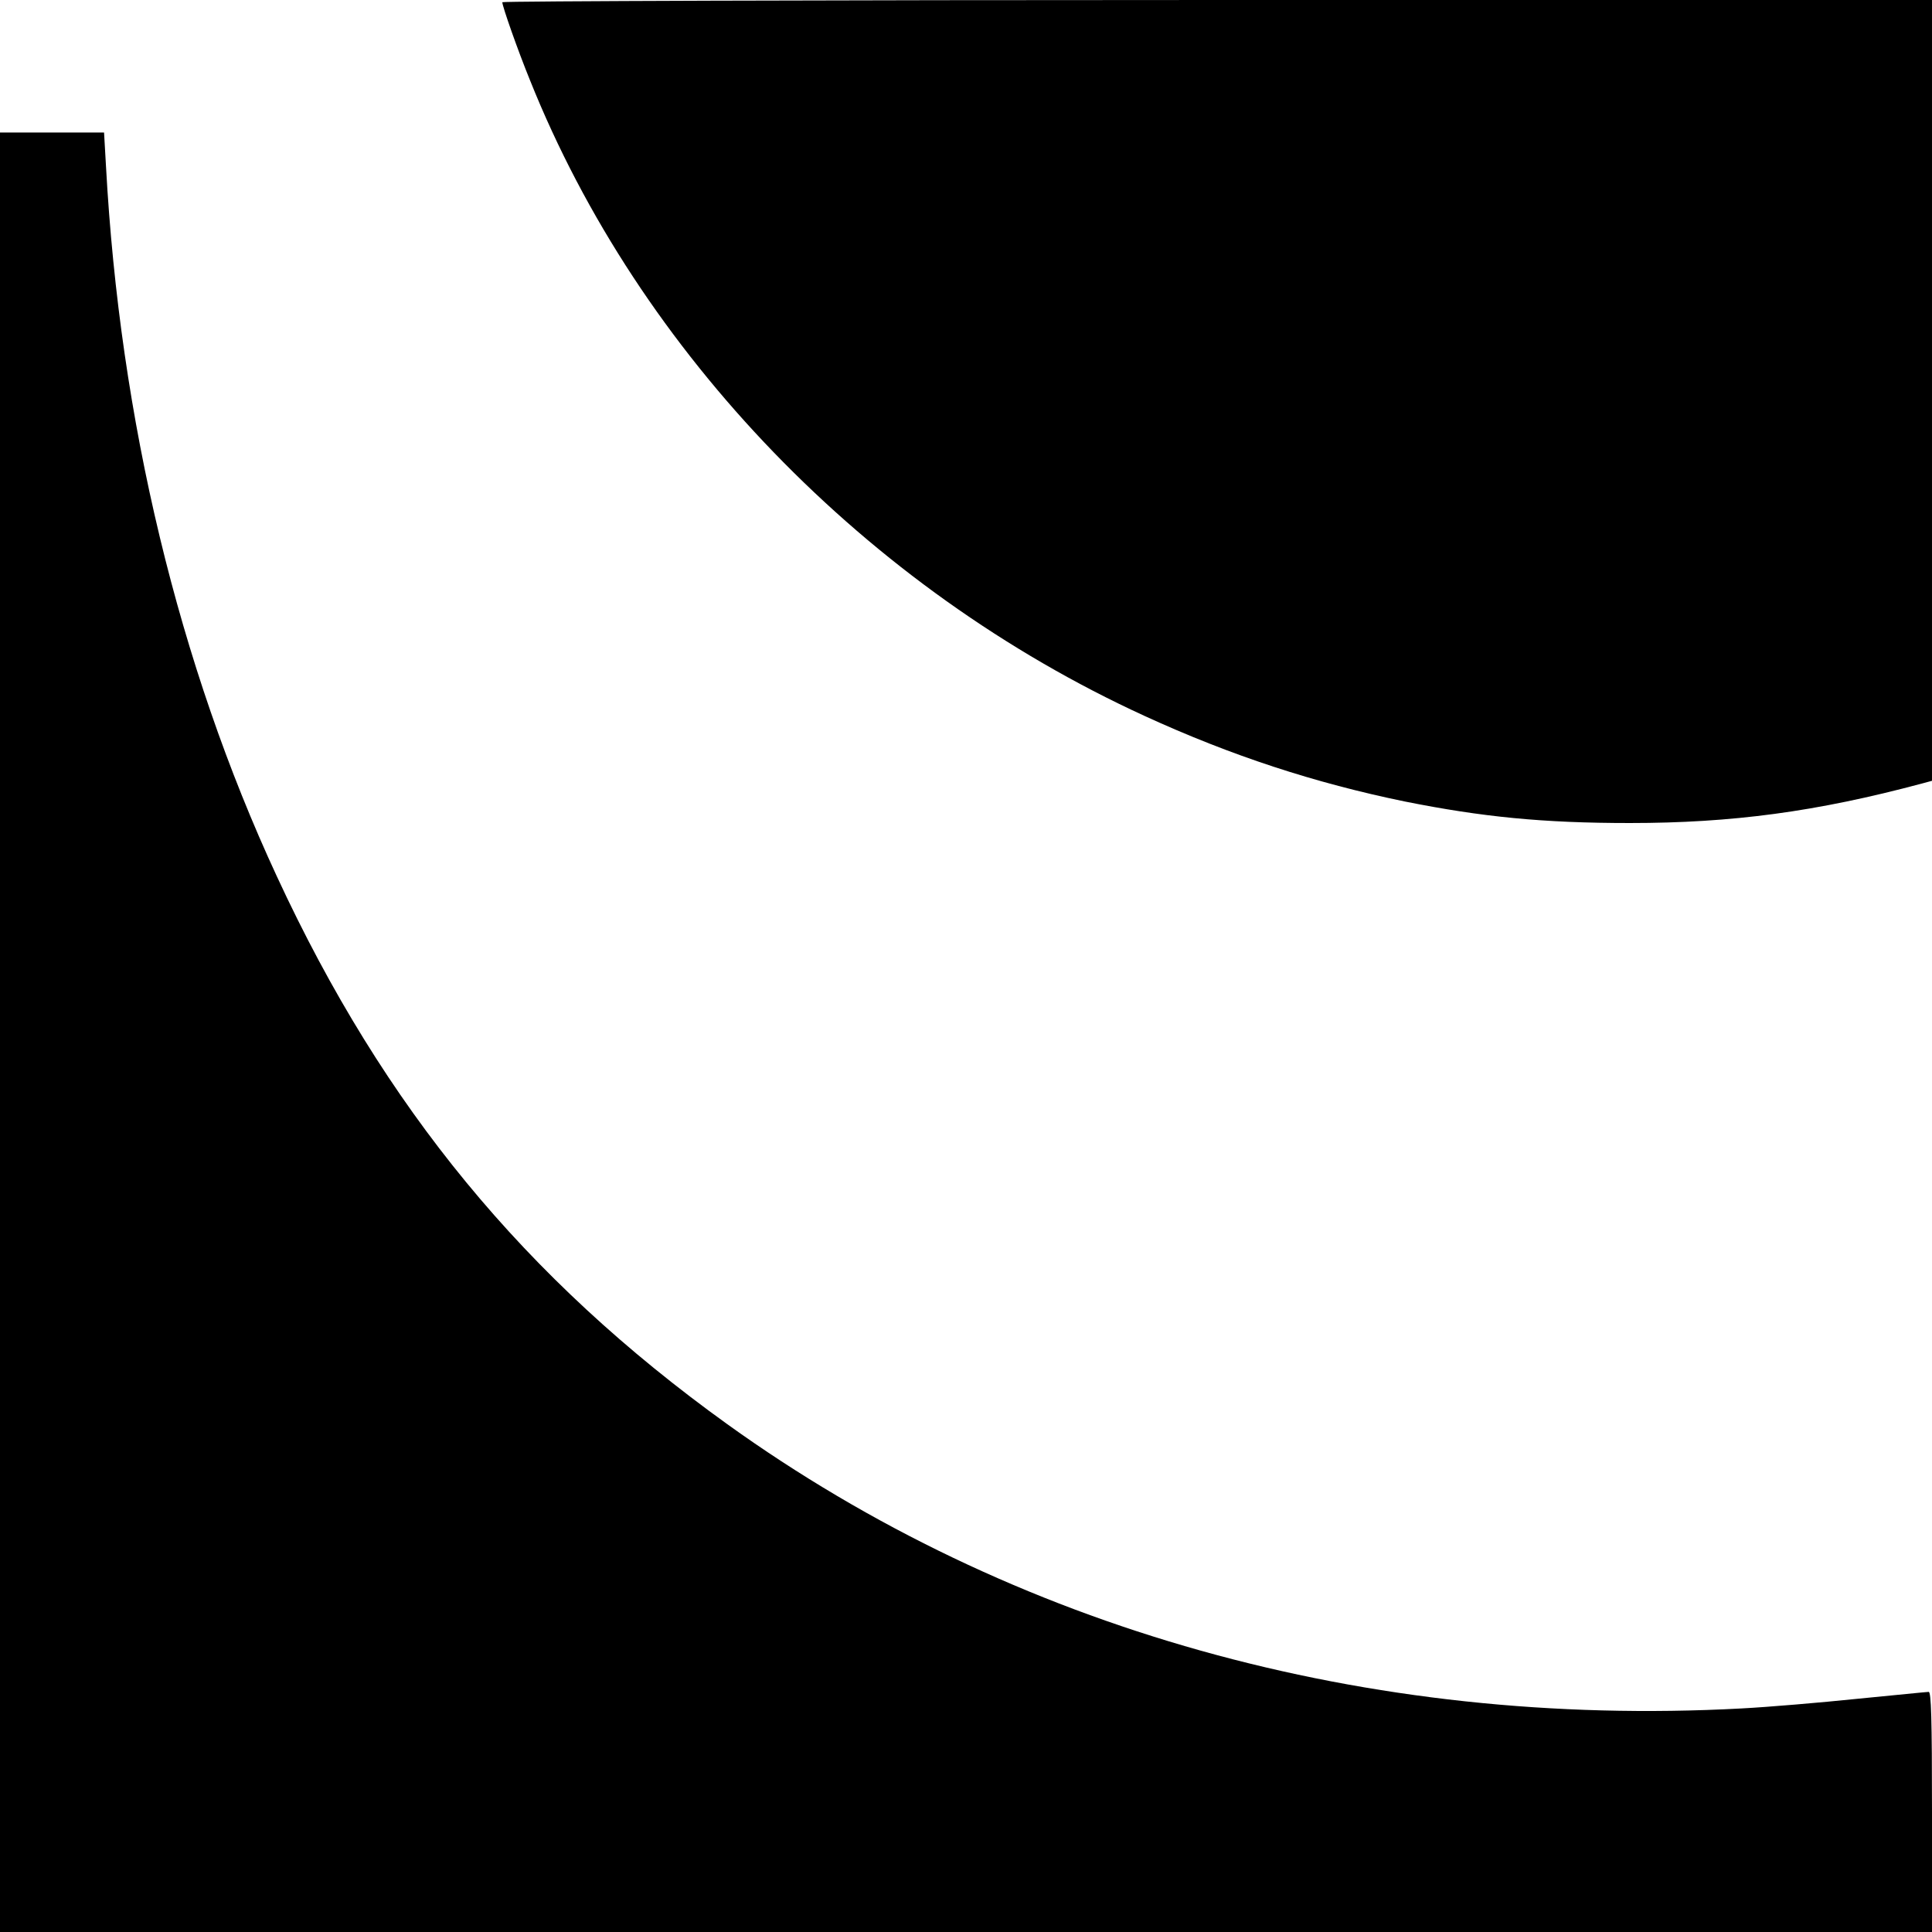 <?xml version="1.0" standalone="no"?>
<!DOCTYPE svg PUBLIC "-//W3C//DTD SVG 20010904//EN"
 "http://www.w3.org/TR/2001/REC-SVG-20010904/DTD/svg10.dtd">
<svg version="1.0" xmlns="http://www.w3.org/2000/svg"
 width="700pt" height="700pt" viewBox="0 0 700 700"
 preserveAspectRatio="xMidYMid meet">
<g transform="translate(0,700) scale(0.1,-0.1)"
fill="#000000" stroke="none">
<path d="M1820 6992 c0 -15 56 -174 100 -282 396 -990 1220 -1842 2227 -2304
314 -144 617 -243 943 -310 280 -56 500 -78 815 -78 371 0 677 41 1058 143
l37 10 0 1414 0 1415 -2590 0 c-1424 0 -2590 -4 -2590 -8z"/>
<path d="M0 3260 l0 -3260 3500 0 3500 0 0 435 c0 341 -3 435 -12 435 -7 0
-123 -12 -258 -25 -135 -14 -324 -30 -420 -35 -1357 -73 -2643 288 -3675 1030
-734 528 -1244 1147 -1632 1985 -356 767 -569 1655 -619 2573 l-7 122 -188 0
-189 0 0 -3260z"/>
</g>
</svg>
